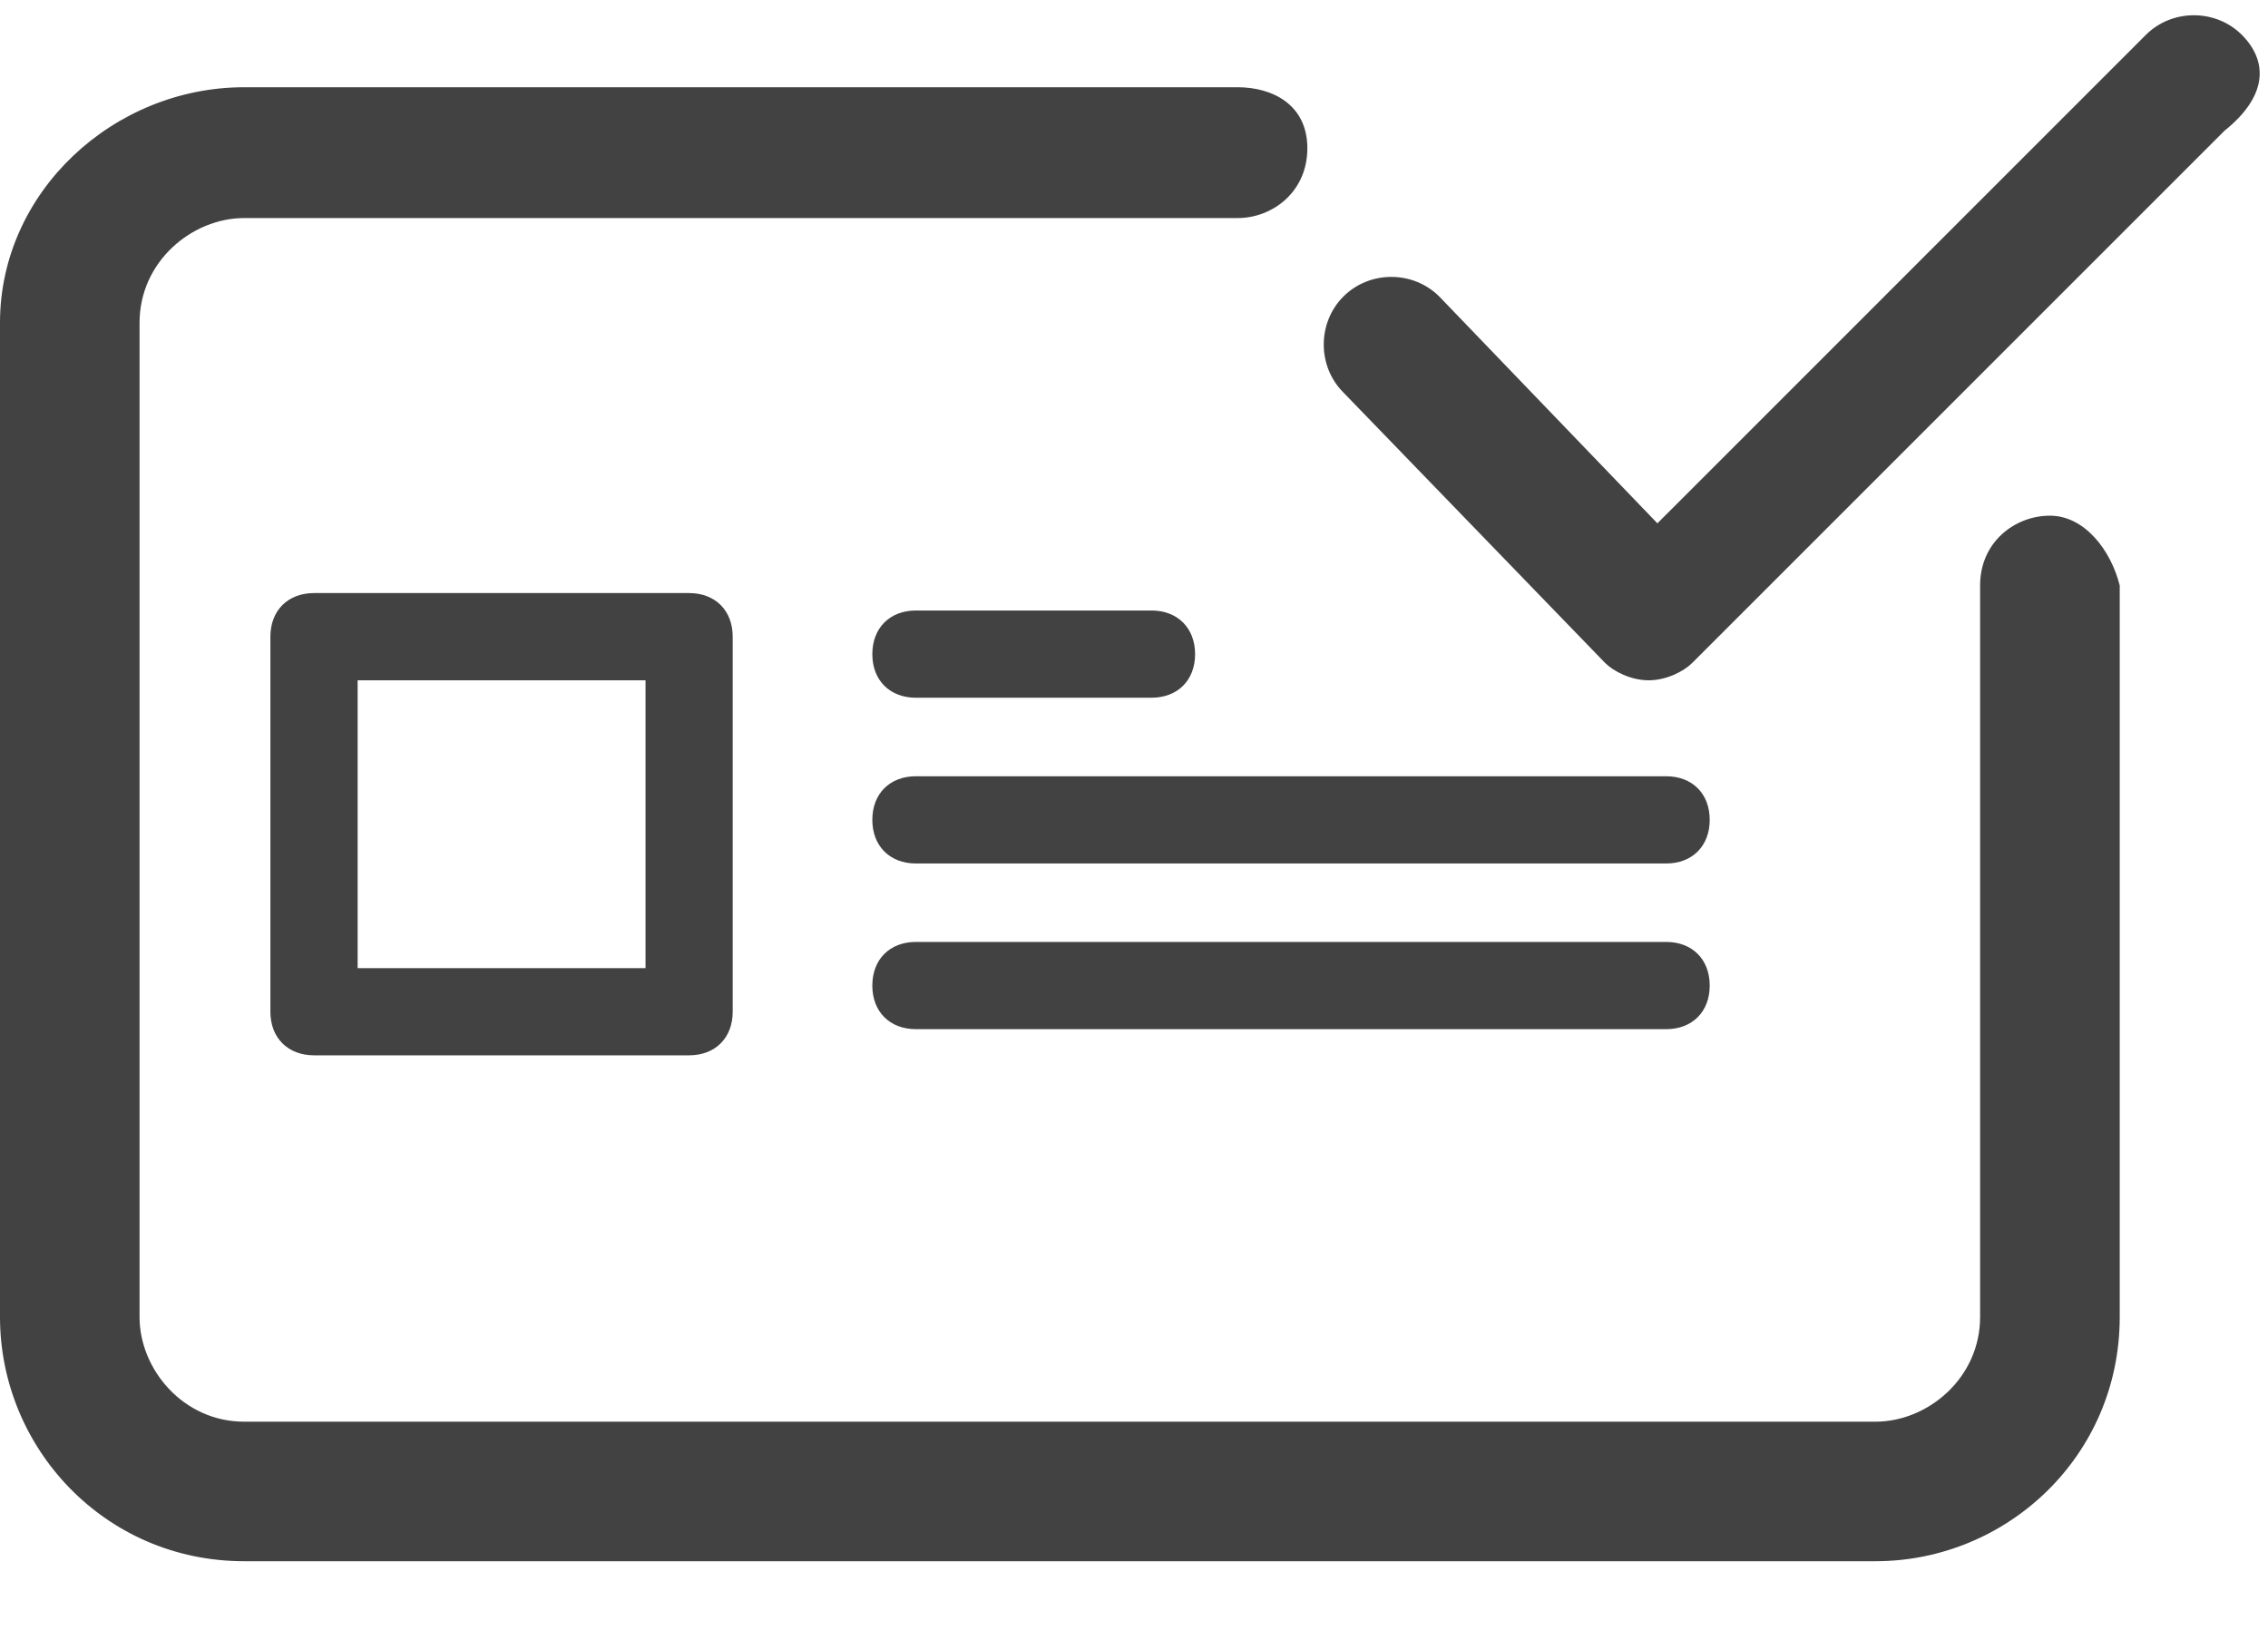 <?xml version="1.0" encoding="UTF-8" standalone="no"?>
<svg width="64px" height="46px" viewBox="0 0 32 23" version="1.1" xmlns="http://www.w3.org/2000/svg" xmlns:xlink="http://www.w3.org/1999/xlink">
    <!-- Generator: Sketch 50.2 (55047) - http://www.bohemiancoding.com/sketch -->
    <title>path-1</title>
    <desc>Created with Sketch.</desc>
    <defs></defs>
    <g id="Page-1" stroke="none" stroke-width="1" fill="none" fill-rule="evenodd">
        <path d="M28.923,7.277 C29.415,7.277 29.785,7.769 29.908,8.262 L29.908,18.585 C29.908,20.554 28.308,22.031 26.462,22.031 L3.446,22.031 C1.477,22.031 0,20.431 0,18.585 L0,4.554 C0,2.708 1.6,1.231 3.446,1.231 L17.462,1.231 C17.954,1.231 18.446,1.477 18.446,2.092 C18.446,2.708 17.954,3.077 17.462,3.077 L3.446,3.077 C2.708,3.077 1.969,3.692 1.969,4.554 L1.969,18.585 C1.969,19.323 2.585,20.062 3.446,20.062 L26.462,20.062 C27.2,20.062 27.938,19.446 27.938,18.585 L27.938,8.262 C27.938,7.646 28.431,7.277 28.923,7.277 Z M12.923,9.846 C12.554,9.846 12.308,9.6 12.308,9.231 C12.308,8.862 12.554,8.615 12.923,8.615 L16.246,8.615 C16.615,8.615 16.862,8.862 16.862,9.231 C16.862,9.6 16.615,9.846 16.246,9.846 L12.923,9.846 Z M23.508,10.954 C23.877,10.954 24.123,11.2 24.123,11.569 C24.123,11.938 23.877,12.185 23.508,12.185 L12.923,12.185 C12.554,12.185 12.308,11.938 12.308,11.569 C12.308,11.2 12.554,10.954 12.923,10.954 L23.508,10.954 Z M23.508,13.292 C23.877,13.292 24.123,13.538 24.123,13.908 C24.123,14.277 23.877,14.523 23.508,14.523 L12.923,14.523 C12.554,14.523 12.308,14.277 12.308,13.908 C12.308,13.538 12.554,13.292 12.923,13.292 L23.508,13.292 Z M4.431,8.369 L9.723,8.369 C10.092,8.369 10.338,8.615 10.338,8.985 L10.338,14.277 C10.338,14.646 10.092,14.892 9.723,14.892 L4.431,14.892 C4.062,14.892 3.815,14.646 3.815,14.277 L3.815,8.985 C3.815,8.615 4.062,8.369 4.431,8.369 Z M9.108,13.662 L9.108,9.6 L5.046,9.6 L5.046,13.662 L9.108,13.662 Z M31.631,0.492 C32,0.862 32,1.354 31.385,1.846 L23.877,9.354 C23.754,9.477 23.508,9.6 23.262,9.6 C23.015,9.6 22.769,9.477 22.646,9.354 L18.954,5.538 C18.585,5.169 18.585,4.554 18.954,4.185 C19.323,3.815 19.938,3.815 20.308,4.185 L23.385,7.385 L30.277,0.492 C30.646,0.123 31.262,0.123 31.631,0.492 Z" id="path-1" fill="#424242" fill-rule="nonzero"></path>
    </g>
</svg>